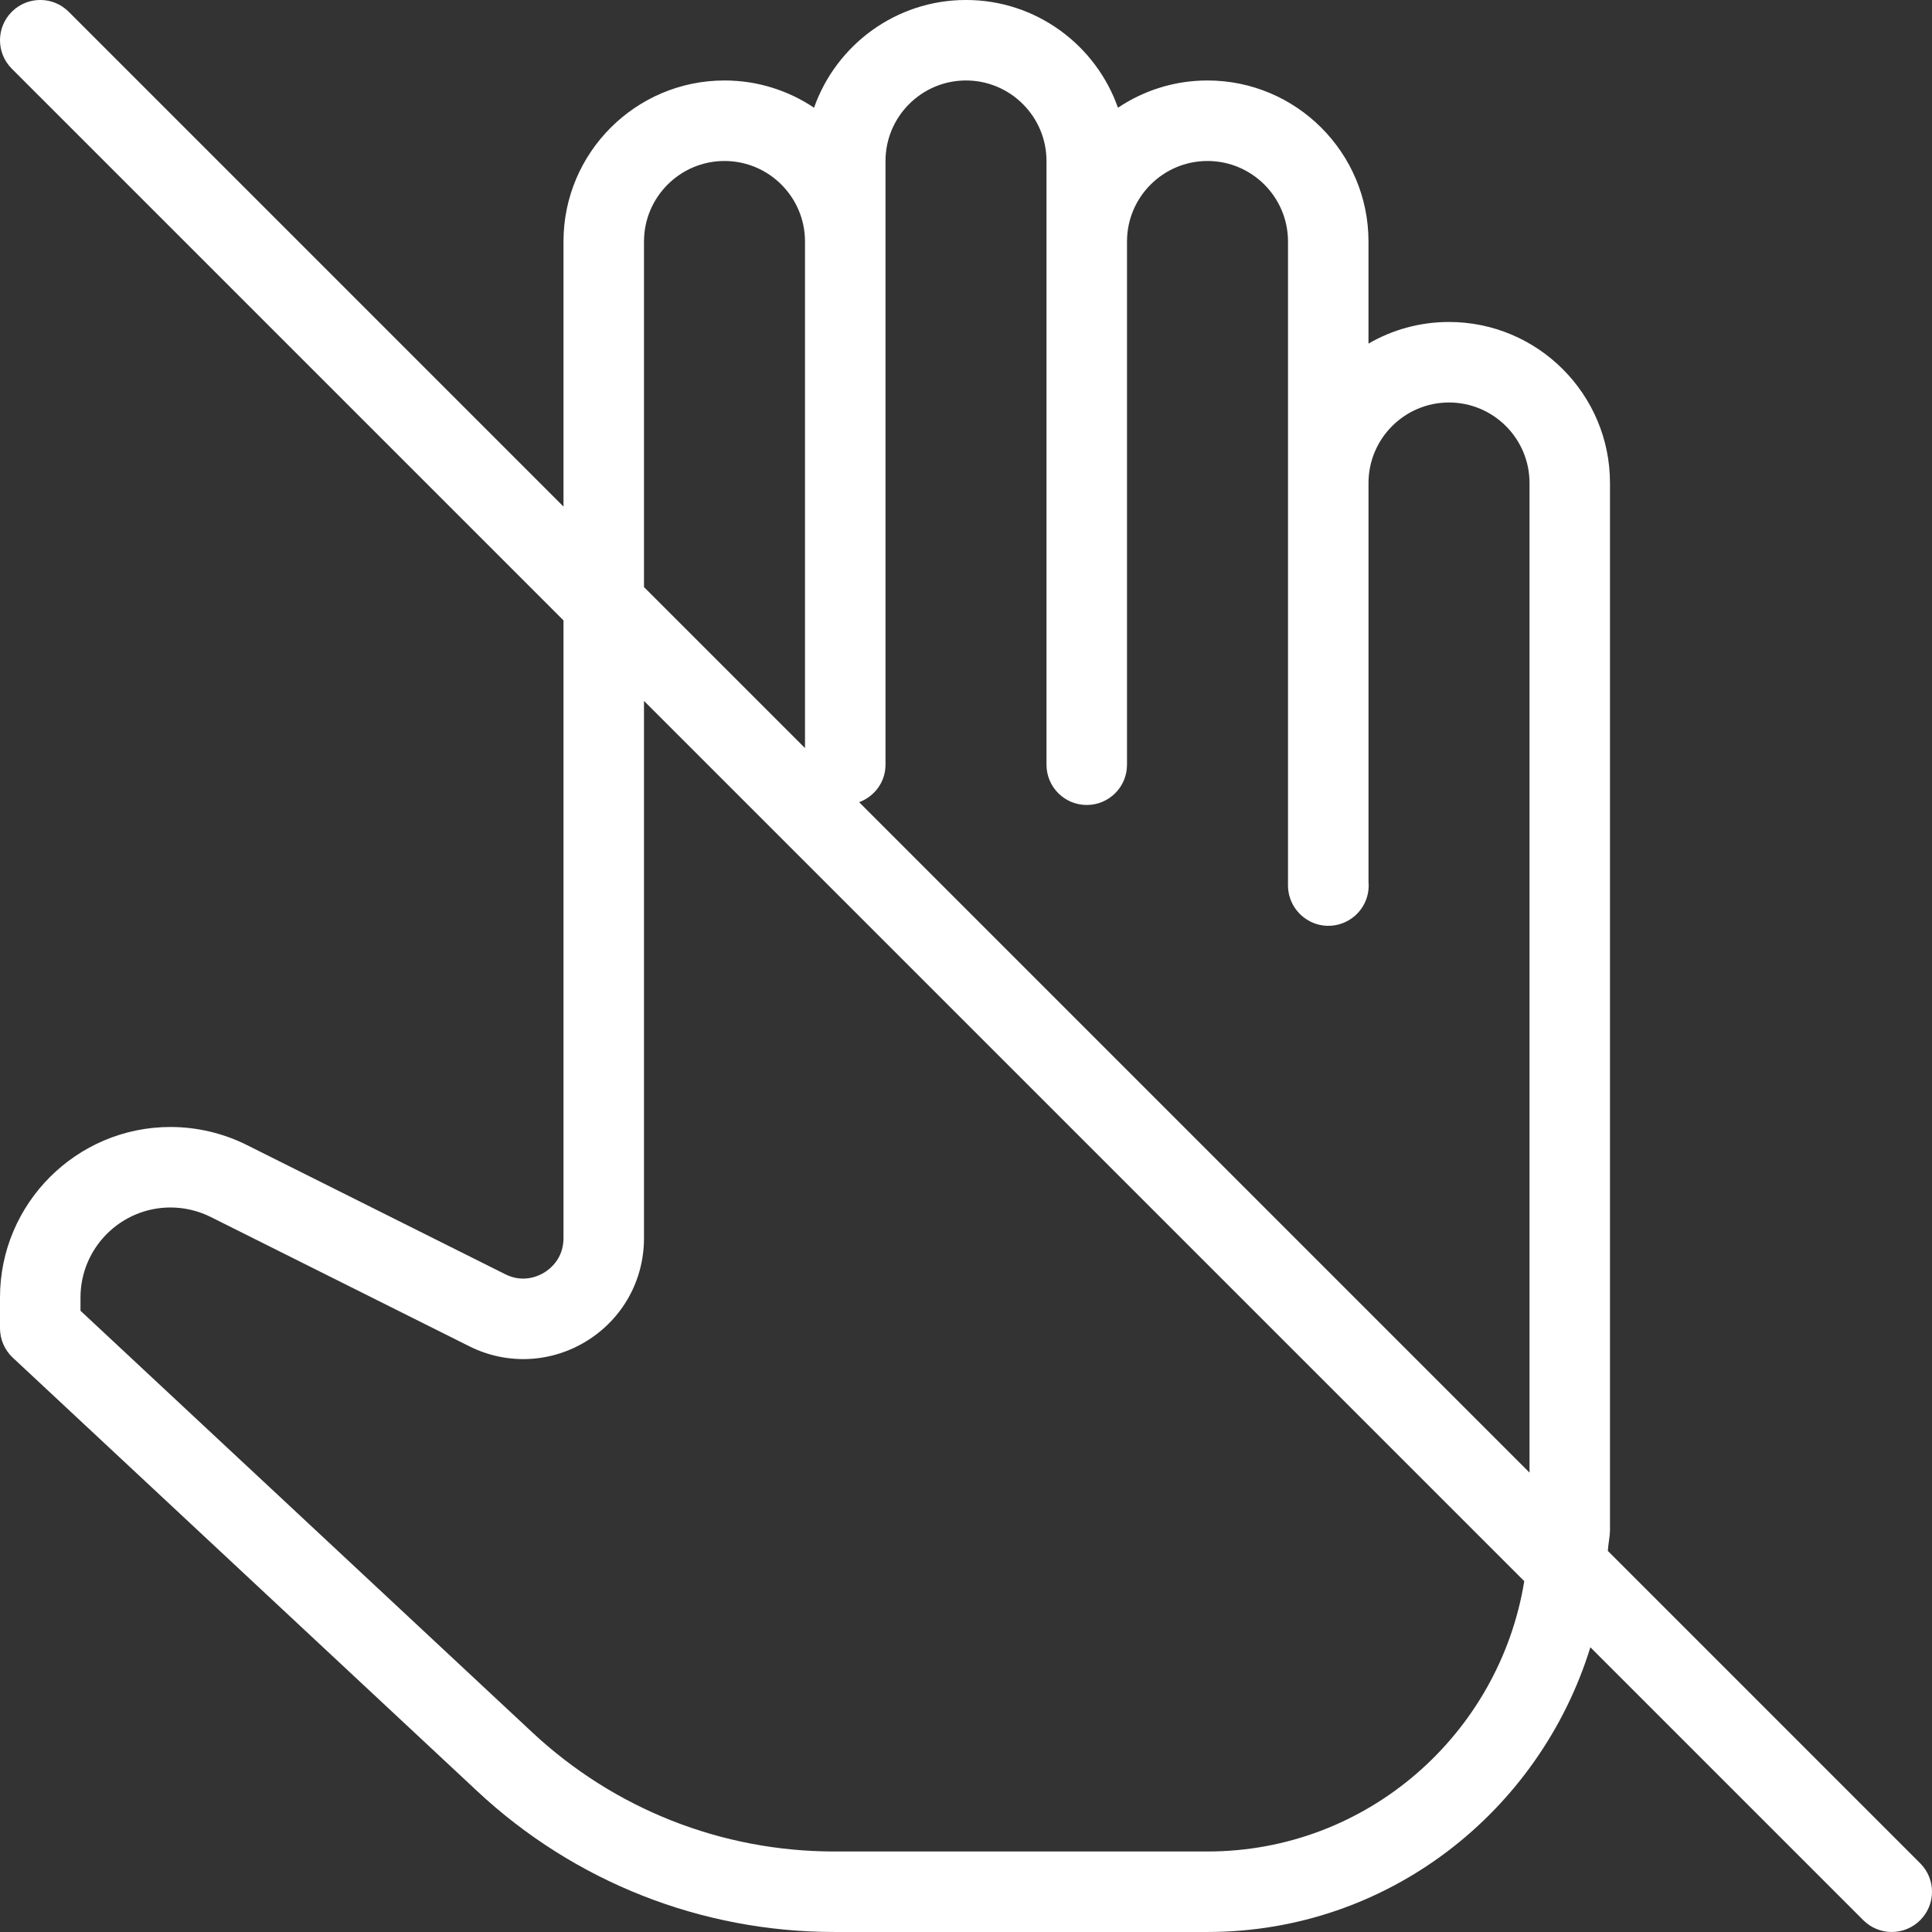<?xml version="1.0" encoding="UTF-8"?> <svg xmlns="http://www.w3.org/2000/svg" width="104" height="104" viewBox="0 0 104 104" fill="none"><rect x="0" y="0" width="104" height="104" fill="#333333" stroke="none"/> <g clip-path="url(#clip0_131_539)"> <path d="M103.365 100.301L86.55 83.485C86.571 83.096 86.666 82.727 86.666 82.332V25.999C86.666 21.219 82.78 17.332 78 17.332C76.424 17.332 74.942 17.755 73.666 18.496V12.999C73.666 8.219 69.78 4.332 65 4.332C63.216 4.332 61.559 4.874 60.18 5.799C58.993 2.426 55.775 -0.001 52 -0.001C48.225 -0.001 45.007 2.426 43.82 5.799C42.441 4.874 40.784 4.332 39 4.332C34.22 4.332 30.333 8.219 30.333 12.999V27.269L3.699 0.634C2.852 -0.213 1.481 -0.213 0.635 0.634C-0.211 1.48 -0.212 2.851 0.635 3.698L30.333 33.396V66.653C30.333 67.745 29.614 68.306 29.305 68.496C28.994 68.689 28.166 69.08 27.197 68.592L13.283 61.635C12.016 61 10.596 60.666 9.179 60.666C4.118 60.666 0 64.783 0 69.844V71.499C0 72.1 0.25 72.673 0.688 73.084L25.695 96.424C30.93 101.308 37.756 103.999 44.914 103.999H65C74.726 103.999 82.879 97.514 85.61 88.673L100.301 103.364C100.725 103.787 101.279 103.999 101.833 103.999C102.388 103.999 102.942 103.787 103.365 103.364C104.212 102.518 104.212 101.147 103.365 100.301ZM34.667 12.999C34.667 10.61 36.611 8.666 39 8.666C41.389 8.666 43.333 10.61 43.333 12.999V40.269L34.666 31.602V12.999H34.667ZM65 99.666H44.914C38.858 99.666 33.082 97.389 28.653 93.254L4.333 70.558V69.845C4.333 67.172 6.506 64.999 9.179 64.999C9.925 64.999 10.677 65.177 11.345 65.511L25.259 72.468C27.284 73.484 29.654 73.376 31.584 72.185C33.513 70.991 34.666 68.924 34.666 66.654V37.73L82.052 85.115C80.71 93.346 73.605 99.666 65 99.666ZM82.333 79.269L46.247 43.182C47.072 42.876 47.667 42.098 47.667 41.166V8.666C47.667 6.277 49.611 4.332 52 4.332C54.389 4.332 56.333 6.277 56.333 8.666V41.166C56.333 42.363 57.302 43.332 58.5 43.332C59.698 43.332 60.667 42.363 60.667 41.166V12.999C60.667 10.61 62.611 8.666 65 8.666C67.389 8.666 69.333 10.61 69.333 12.999V47.666C69.333 48.487 69.805 49.24 70.539 49.608C70.541 49.608 70.544 49.61 70.548 49.612C70.552 49.615 70.556 49.617 70.561 49.619C70.571 49.623 70.582 49.627 70.59 49.634C70.597 49.632 70.597 49.634 70.599 49.636L70.601 49.638C70.603 49.638 70.605 49.64 70.605 49.64C70.609 49.64 70.609 49.644 70.614 49.642C70.609 49.646 70.62 49.646 70.62 49.646L70.626 49.648C70.626 49.648 70.628 49.652 70.635 49.652C70.639 49.661 70.639 49.659 70.643 49.657C71.686 50.116 72.927 49.673 73.447 48.639C73.633 48.264 73.703 47.862 73.667 47.475V25.999C73.667 23.61 75.612 21.666 78 21.666C80.389 21.666 82.334 23.61 82.334 25.999V79.269H82.333Z" fill="white"></path> </g> <defs> <clipPath id="clip0_131_539"> <rect width="26" height="26" fill="white" transform="scale(4)"></rect> </clipPath> </defs> </svg> 